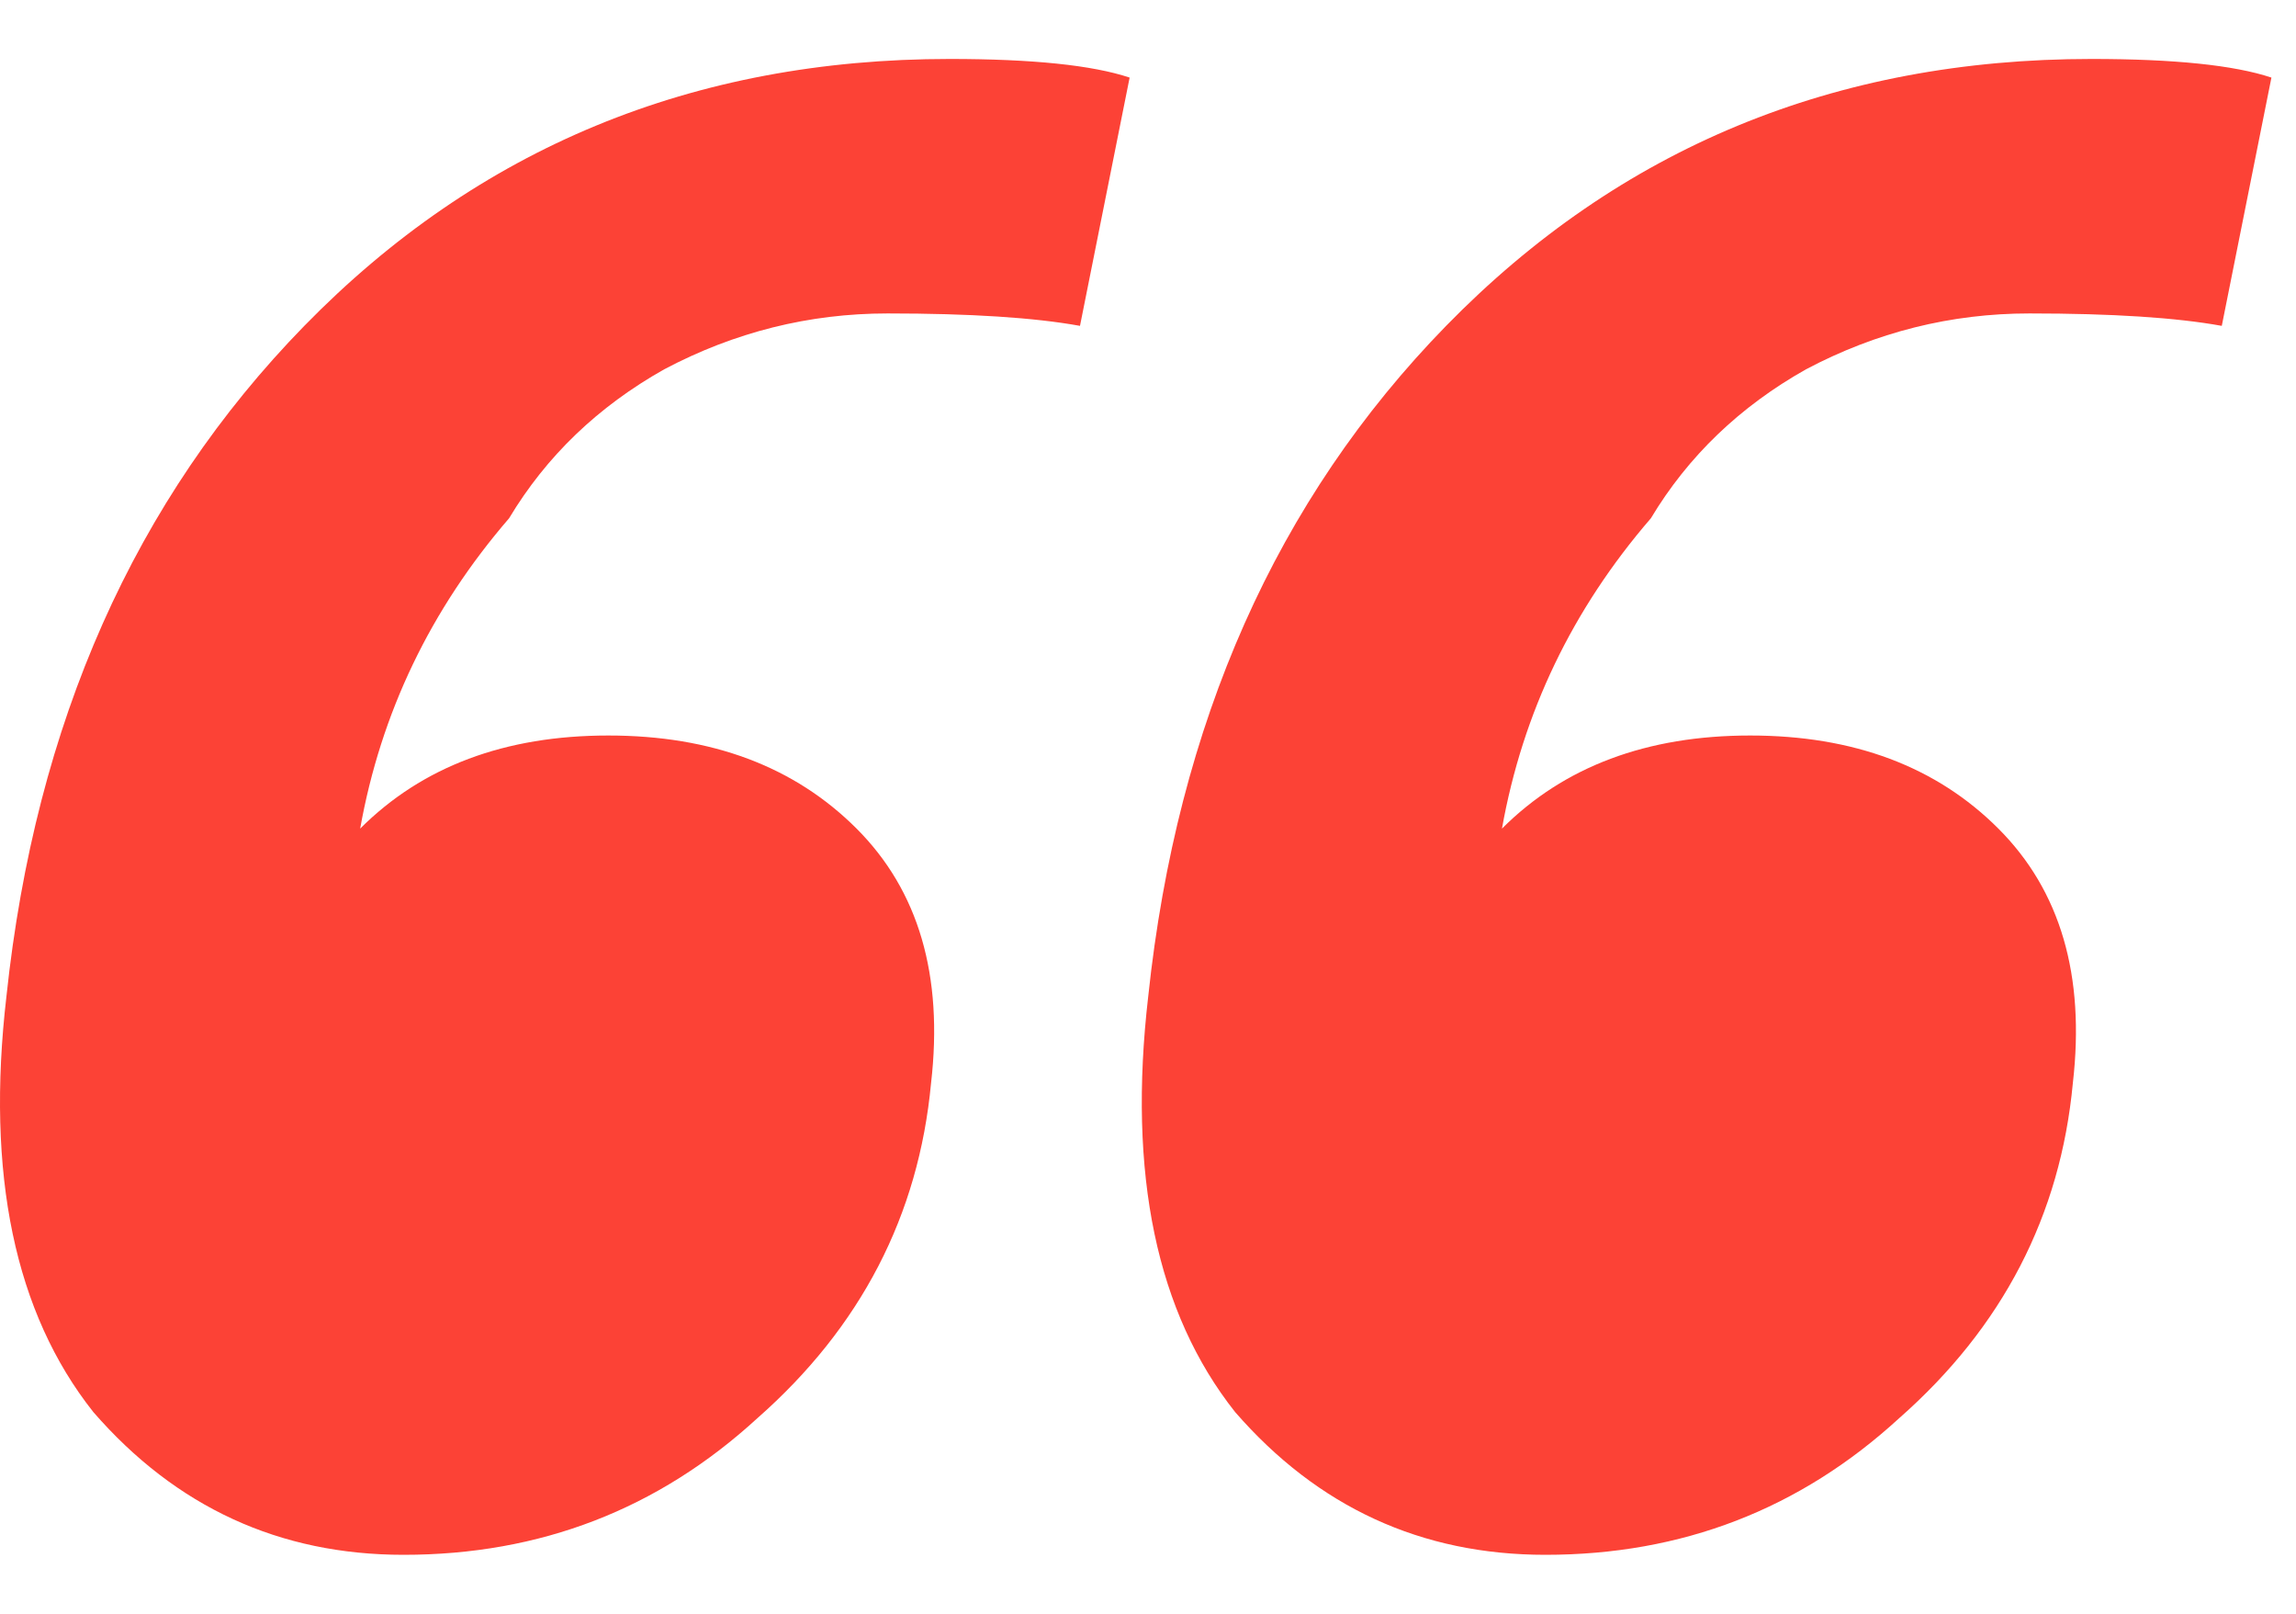 <svg width="37" height="26" viewBox="0 0 37 26" fill="none" xmlns="http://www.w3.org/2000/svg">
<path d="M6.504 25.05C4.504 25.05 2.837 24.283 1.504 22.75C0.237 21.15 -0.229 18.917 0.104 16.05C0.571 11.65 2.171 8.05 4.904 5.25C7.704 2.383 11.171 0.95 15.304 0.95C16.637 0.95 17.604 1.05 18.204 1.25L17.404 5.25C16.671 5.117 15.637 5.05 14.304 5.05C13.037 5.05 11.838 5.35 10.704 5.95C9.637 6.55 8.804 7.35 8.204 8.35C6.938 9.817 6.138 11.483 5.804 13.35C6.804 12.35 8.137 11.85 9.804 11.85C11.471 11.85 12.804 12.35 13.804 13.35C14.804 14.35 15.204 15.717 15.004 17.45C14.804 19.583 13.871 21.383 12.204 22.85C10.604 24.317 8.704 25.05 6.504 25.05ZM24.904 25.05C22.904 25.05 21.238 24.283 19.904 22.75C18.637 21.15 18.171 18.917 18.504 16.05C18.971 11.65 20.571 8.05 23.304 5.25C26.104 2.383 29.571 0.95 33.704 0.95C35.038 0.95 36.004 1.05 36.604 1.25L35.804 5.25C35.071 5.117 34.038 5.05 32.704 5.05C31.438 5.05 30.238 5.35 29.104 5.95C28.038 6.55 27.204 7.35 26.604 8.35C25.337 9.817 24.538 11.483 24.204 13.35C25.204 12.35 26.538 11.85 28.204 11.85C29.871 11.85 31.204 12.35 32.204 13.35C33.204 14.35 33.604 15.717 33.404 17.45C33.204 19.583 32.271 21.383 30.604 22.85C29.004 24.317 27.104 25.05 24.904 25.05Z" fill="#FC4236"/>
</svg>
